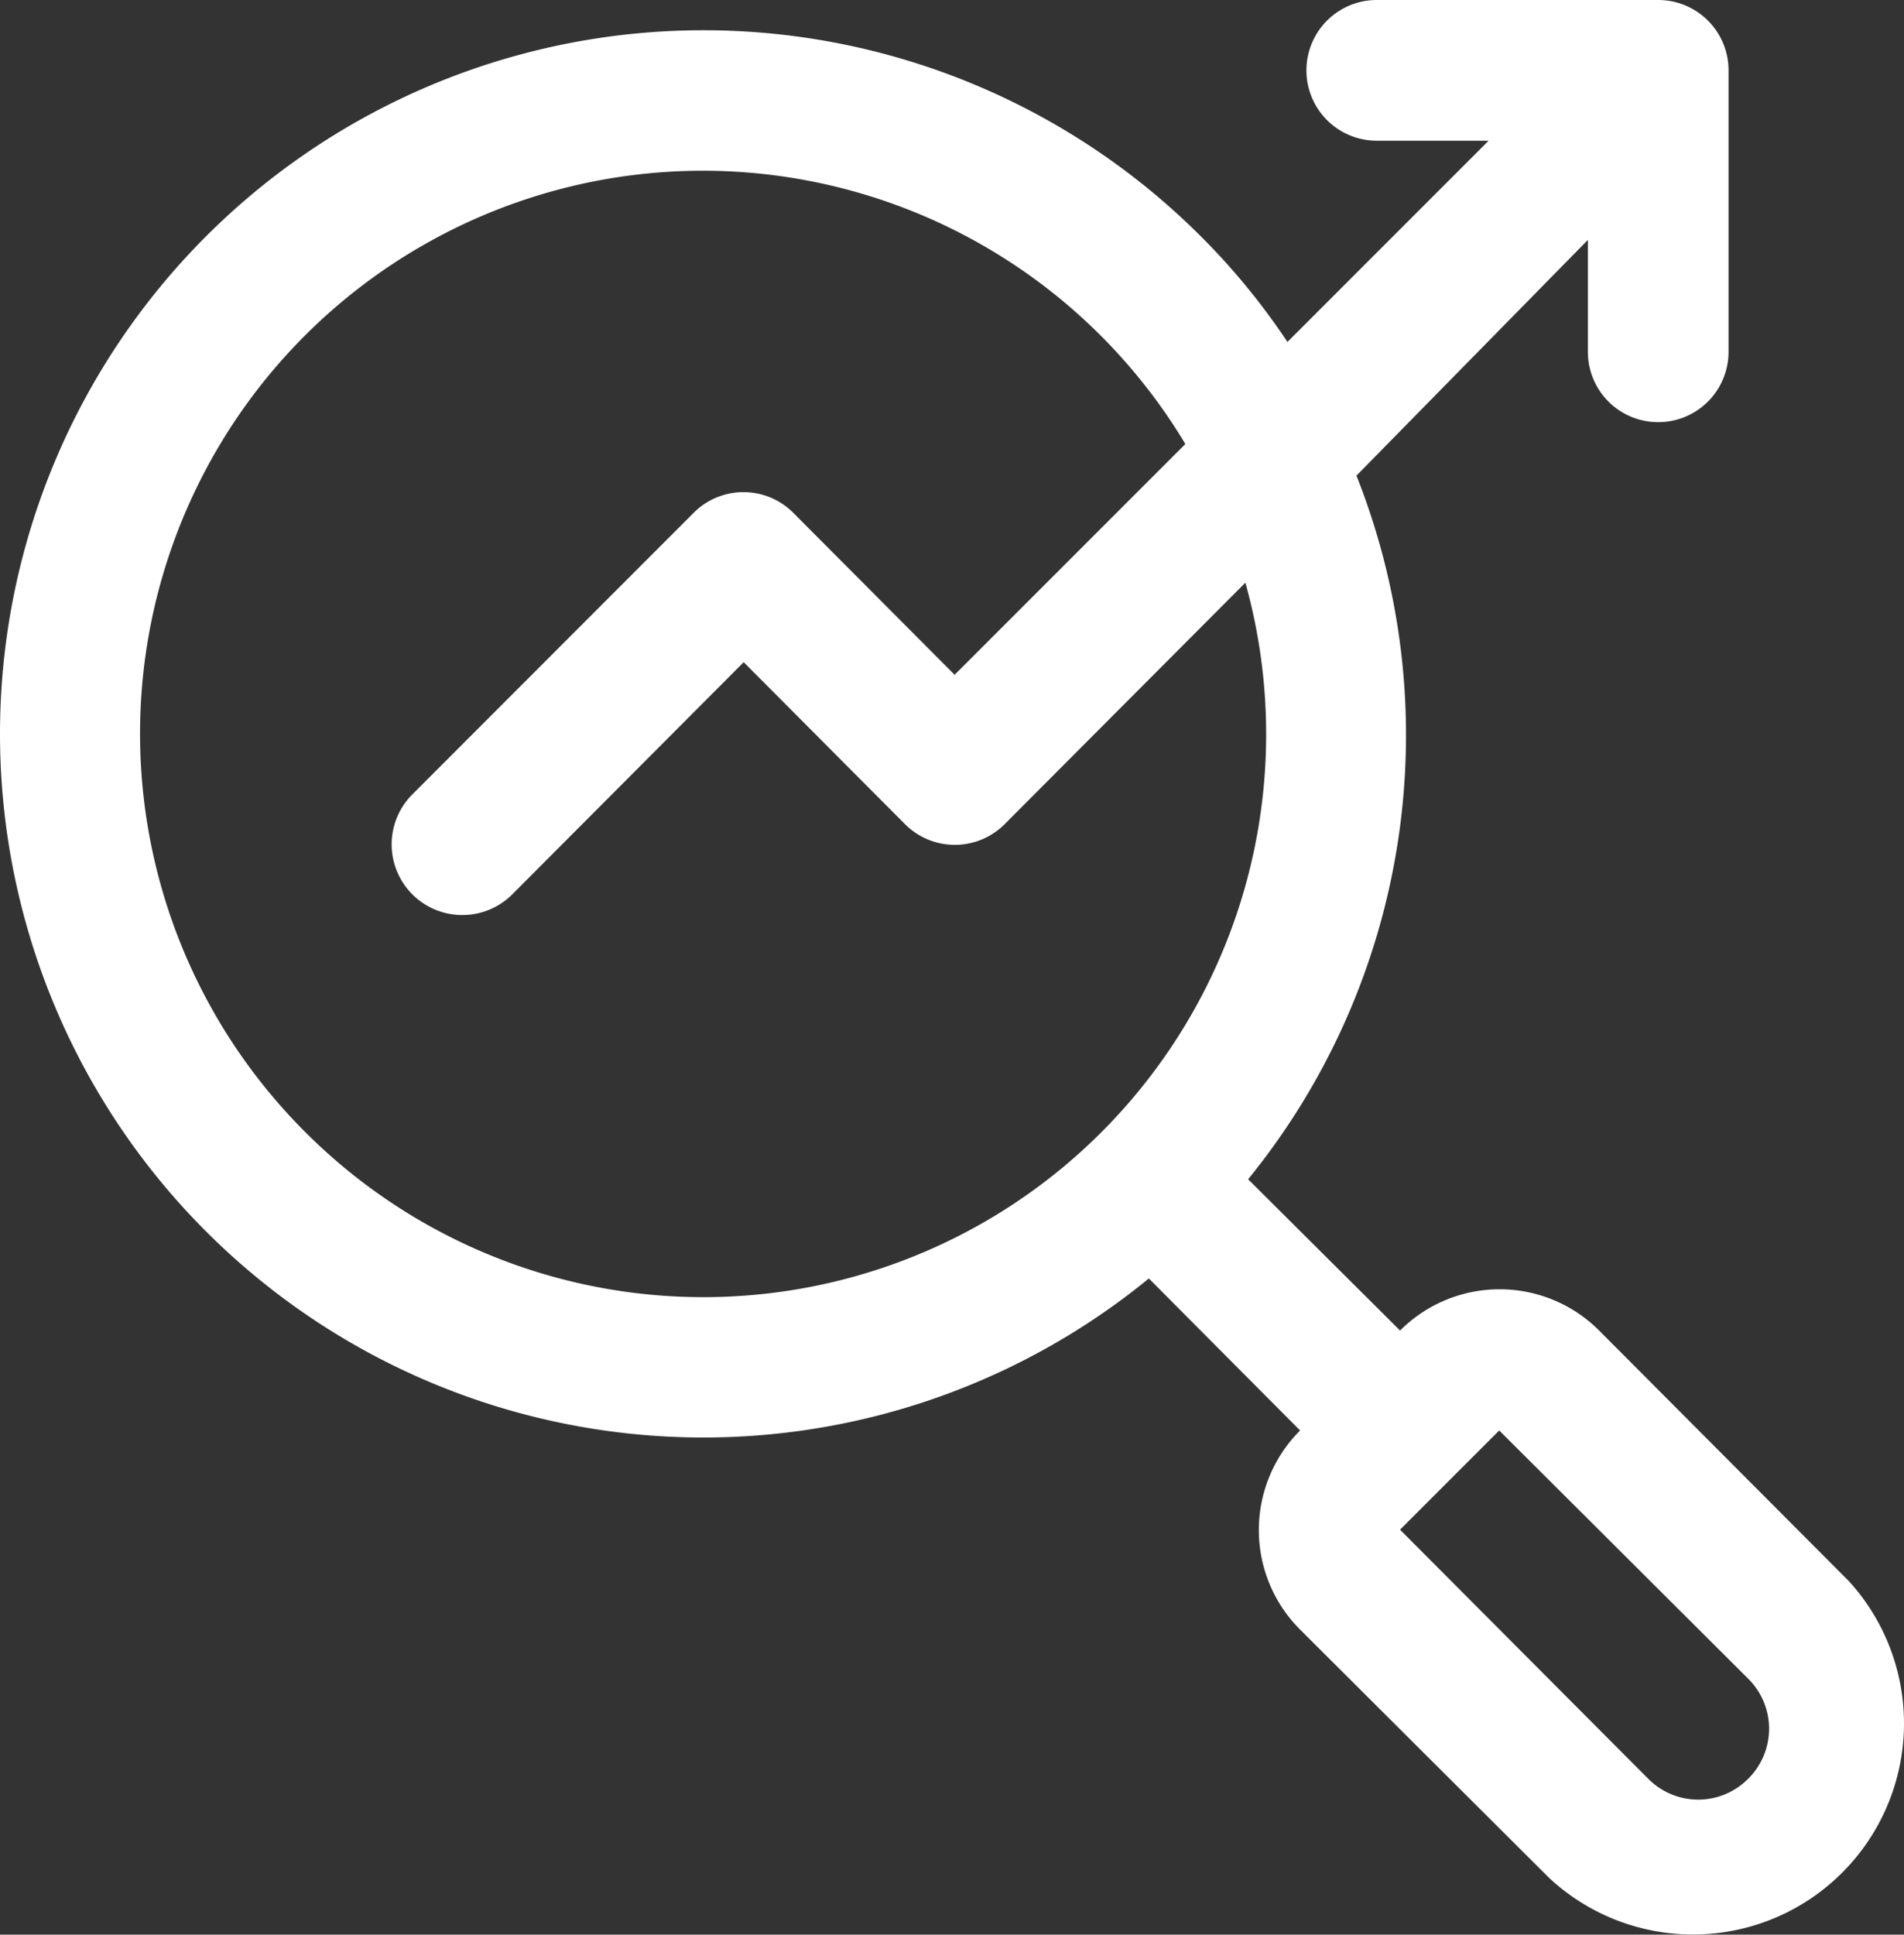 <svg xmlns="http://www.w3.org/2000/svg" width="59.066" height="60" viewBox="0 0 59.066 60">
  <rect x="0" y="0" width="59.066" height="60" fill="#333333" stroke="none"/>
  <g id="Layer" transform="translate(-2.428 -2)">
    <path id="Path_90916" data-name="Path 90916" d="M59.737,50.99l-7.7-7.725a4.364,4.364,0,0,0-6.176,0l-4.714-4.692a21.822,21.822,0,0,0,3.361-21.822l7.179-7.31v3.47a2.182,2.182,0,0,0,4.364,0V4.182A2.182,2.182,0,0,0,53.867,2H45.138a2.182,2.182,0,0,0,0,4.364h3.47l-6.241,6.241a21.189,21.189,0,0,0-2.684-3.273,21.822,21.822,0,1,0-1.615,32.318l4.692,4.714a4.364,4.364,0,0,0,0,6.176l7.725,7.7a6.547,6.547,0,0,0,9.253-9.253ZM11.9,37.112A17.458,17.458,0,1,1,39.2,15.77l-7.158,7.158-5-5.019a2.182,2.182,0,0,0-3.1,0L15.22,26.637a2.191,2.191,0,1,0,3.1,3.1l7.179-7.2,5,5.019a2.182,2.182,0,0,0,3.1,0l7.463-7.485A17.458,17.458,0,0,1,11.9,37.112ZM56.66,57.166a2.182,2.182,0,0,1-3.1,0l-7.7-7.725,3.077-3.077,7.725,7.7a2.182,2.182,0,0,1,0,3.1Z" transform="translate(0 0)" fill="#fff"/>
  </g>
</svg>
